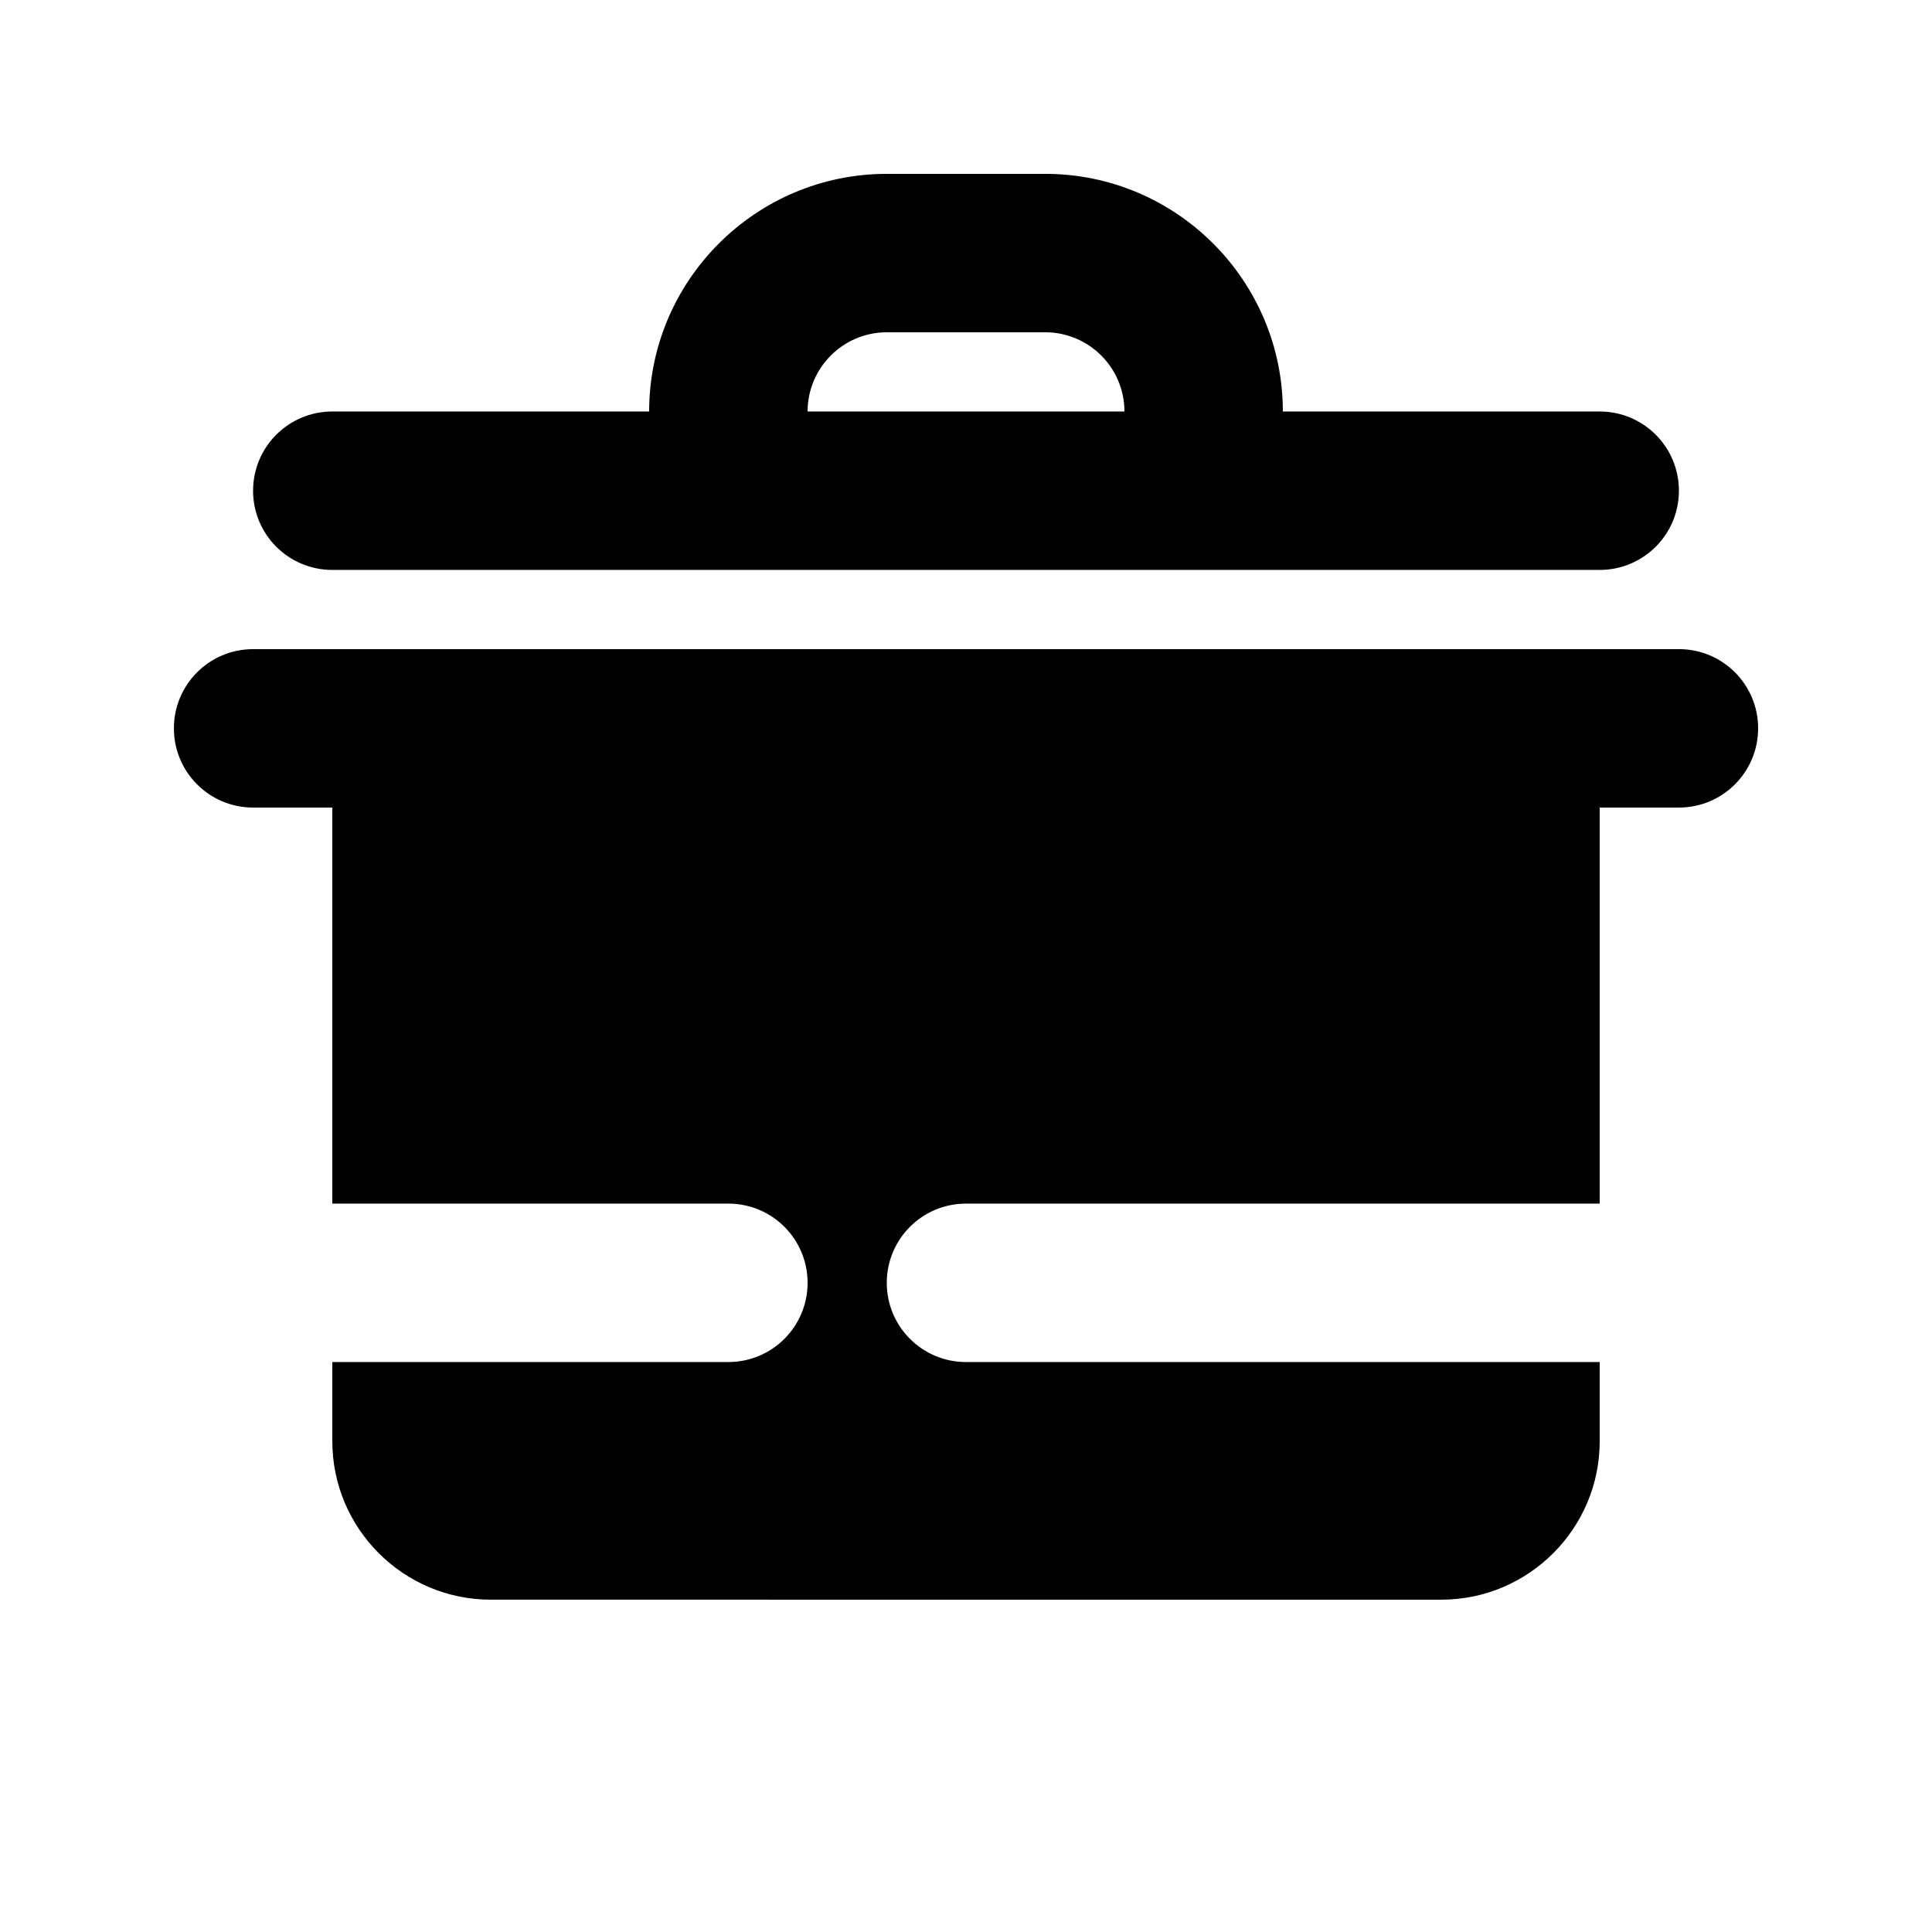 <?xml version="1.0" encoding="UTF-8"?>
<!-- Uploaded to: SVG Repo, www.svgrepo.com, Generator: SVG Repo Mixer Tools -->
<svg fill="#000000" width="800px" height="800px" version="1.1" viewBox="144 144 512 512" xmlns="http://www.w3.org/2000/svg">
 <path d="m609.92 337.02c0 11.602-9.391 20.992-20.992 20.992h-20.992v104.96h-167.94c-11.602 0-20.992 9.391-20.992 20.992s9.391 20.992 20.992 20.992h167.94v20.992c0 23.145-18.84 41.984-41.984 41.984l-251.9-0.004c-23.145 0-41.984-18.84-41.984-41.984v-20.992h104.96c11.602 0 20.992-9.391 20.992-20.992 0-11.602-9.391-20.992-20.992-20.992l-104.96 0.004v-104.96h-20.992c-11.602 0-20.992-9.391-20.992-20.992 0-11.602 9.391-20.992 20.992-20.992h377.86c11.602 0 20.988 9.387 20.988 20.992zm-398.85-62.977c0-11.602 9.391-20.992 20.992-20.992h83.969c0-34.727 28.25-62.977 62.977-62.977h41.984c34.727 0 62.977 28.25 62.977 62.977h83.969c11.602 0 20.992 9.391 20.992 20.992s-9.391 20.992-20.992 20.992h-335.88c-11.605 0-20.992-9.391-20.992-20.992zm146.95-20.992h83.969c0-11.582-9.41-20.992-20.992-20.992h-41.984c-11.582 0-20.992 9.41-20.992 20.992z"/>
</svg>